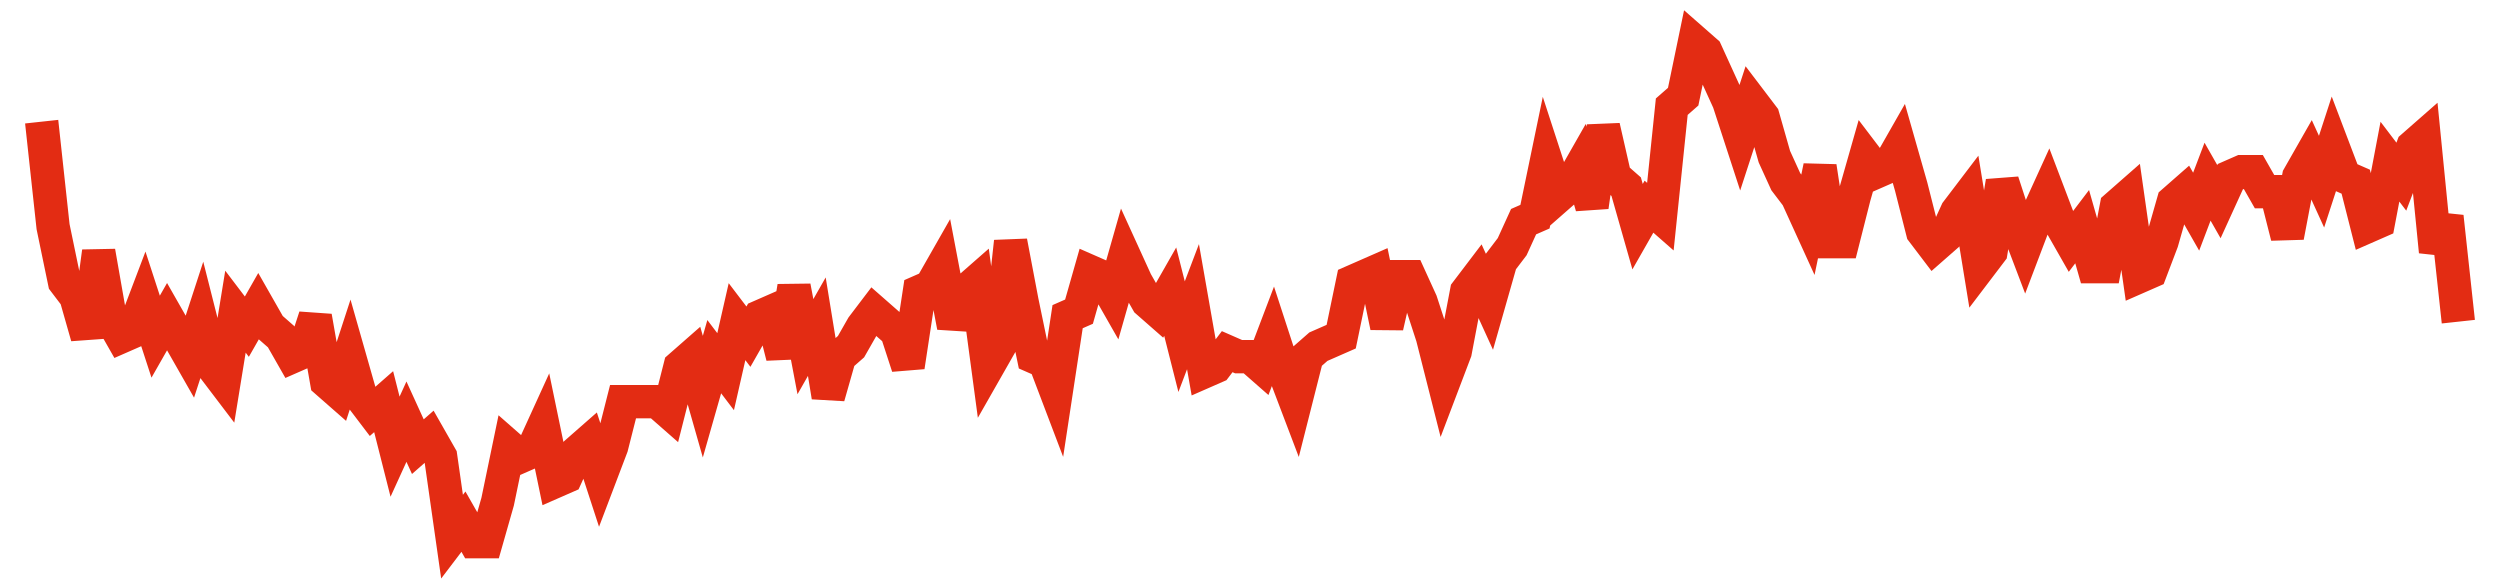 <svg width="300" height="70" viewBox="0 0 300 70" xmlns="http://www.w3.org/2000/svg">
    <path d="M 5,14.6 L 6.368,27.2 L 7.736,33.8 L 9.104,35.6 L 10.472,40.4 L 11.84,30.2 L 13.208,38 L 14.575,40.4 L 15.943,39.8 L 17.311,36.2 L 18.679,40.4 L 20.047,38 L 21.415,40.4 L 22.783,42.8 L 24.151,38.6 L 25.519,44 L 26.887,45.8 L 28.255,37.4 L 29.623,39.2 L 30.991,36.8 L 32.358,39.2 L 33.726,40.4 L 35.094,42.8 L 36.462,42.2 L 37.83,38 L 39.198,45.8 L 40.566,47 L 41.934,42.8 L 43.302,47.6 L 44.67,49.4 L 46.038,48.2 L 47.406,53.6 L 48.774,50.6 L 50.142,53.6 L 51.509,52.4 L 52.877,54.8 L 54.245,64.4 L 55.613,62.6 L 56.981,65 L 58.349,65 L 59.717,60.2 L 61.085,53.6 L 62.453,54.8 L 63.821,54.2 L 65.189,51.2 L 66.557,57.8 L 67.925,57.2 L 69.292,54.2 L 70.66,53 L 72.028,57.2 L 73.396,53.6 L 74.764,48.2 L 76.132,48.2 L 77.5,48.2 L 78.868,48.2 L 80.236,49.4 L 81.604,44 L 82.972,42.8 L 84.34,47.6 L 85.708,42.8 L 87.075,44.6 L 88.443,38.6 L 89.811,40.4 L 91.179,38 L 92.547,37.4 L 93.915,42.8 L 95.283,34.4 L 96.651,41.6 L 98.019,39.2 L 99.387,47.6 L 100.755,42.8 L 102.123,41.6 L 103.491,39.2 L 104.858,37.4 L 106.226,38.6 L 107.594,39.8 L 108.962,44 L 110.33,35 L 111.698,34.4 L 113.066,32 L 114.434,39.2 L 115.802,35 L 117.17,33.8 L 118.538,44 L 119.906,41.6 L 121.274,29 L 122.642,36.2 L 124.009,42.8 L 125.377,43.4 L 126.745,47 L 128.113,38 L 129.481,37.4 L 130.849,32.6 L 132.217,33.2 L 133.585,35.6 L 134.953,30.8 L 136.321,33.8 L 137.689,36.2 L 139.057,37.4 L 140.425,35 L 141.792,40.4 L 143.16,36.8 L 144.528,44.6 L 145.896,44 L 147.264,42.2 L 148.632,42.8 L 150,42.8 L 151.368,44 L 152.736,40.4 L 154.104,44.6 L 155.472,48.2 L 156.84,42.8 L 158.208,41.6 L 159.575,41 L 160.943,40.4 L 162.311,33.8 L 163.679,33.2 L 165.047,32.6 L 166.415,39.2 L 167.783,33.2 L 169.151,33.2 L 170.519,36.2 L 171.887,40.4 L 173.255,45.8 L 174.623,42.2 L 175.991,35 L 177.358,33.2 L 178.726,36.2 L 180.094,31.4 L 181.462,29.6 L 182.83,26.6 L 184.198,26 L 185.566,19.4 L 186.934,23.6 L 188.302,22.4 L 189.67,20 L 191.038,24.8 L 192.406,15.2 L 193.774,21.2 L 195.142,22.4 L 196.509,27.2 L 197.877,24.8 L 199.245,26 L 200.613,12.8 L 201.981,11.6 L 203.349,5 L 204.717,6.2 L 206.085,9.2 L 207.453,12.2 L 208.821,16.4 L 210.189,12.2 L 211.557,14 L 212.925,18.8 L 214.292,21.8 L 215.66,23.6 L 217.028,26.6 L 218.396,20 L 219.764,29 L 221.132,29 L 222.5,23.6 L 223.868,18.8 L 225.236,20.6 L 226.604,20 L 227.972,17.6 L 229.34,22.4 L 230.708,27.8 L 232.075,29.6 L 233.443,28.4 L 234.811,25.4 L 236.179,23.6 L 237.547,32 L 238.915,30.2 L 240.283,21.8 L 241.651,26 L 243.019,29.6 L 244.387,26 L 245.755,23 L 247.123,26.6 L 248.491,29 L 249.858,27.2 L 251.226,32 L 252.594,32 L 253.962,24.8 L 255.33,23.6 L 256.698,33.2 L 258.066,32.6 L 259.434,29 L 260.802,24.2 L 262.17,23 L 263.538,25.4 L 264.906,21.8 L 266.274,24.2 L 267.642,21.2 L 269.009,20.6 L 270.377,20.6 L 271.745,23 L 273.113,23 L 274.481,28.4 L 275.849,21.2 L 277.217,18.8 L 278.585,21.8 L 279.953,17.6 L 281.321,21.2 L 282.689,21.8 L 284.057,27.2 L 285.425,26.6 L 286.792,19.4 L 288.16,21.2 L 289.528,17.6 L 290.896,16.4 L 292.264,30.2 L 293.632,26 L 295,38.6" fill="none" stroke="#E32C13" stroke-width="4"/>
</svg>